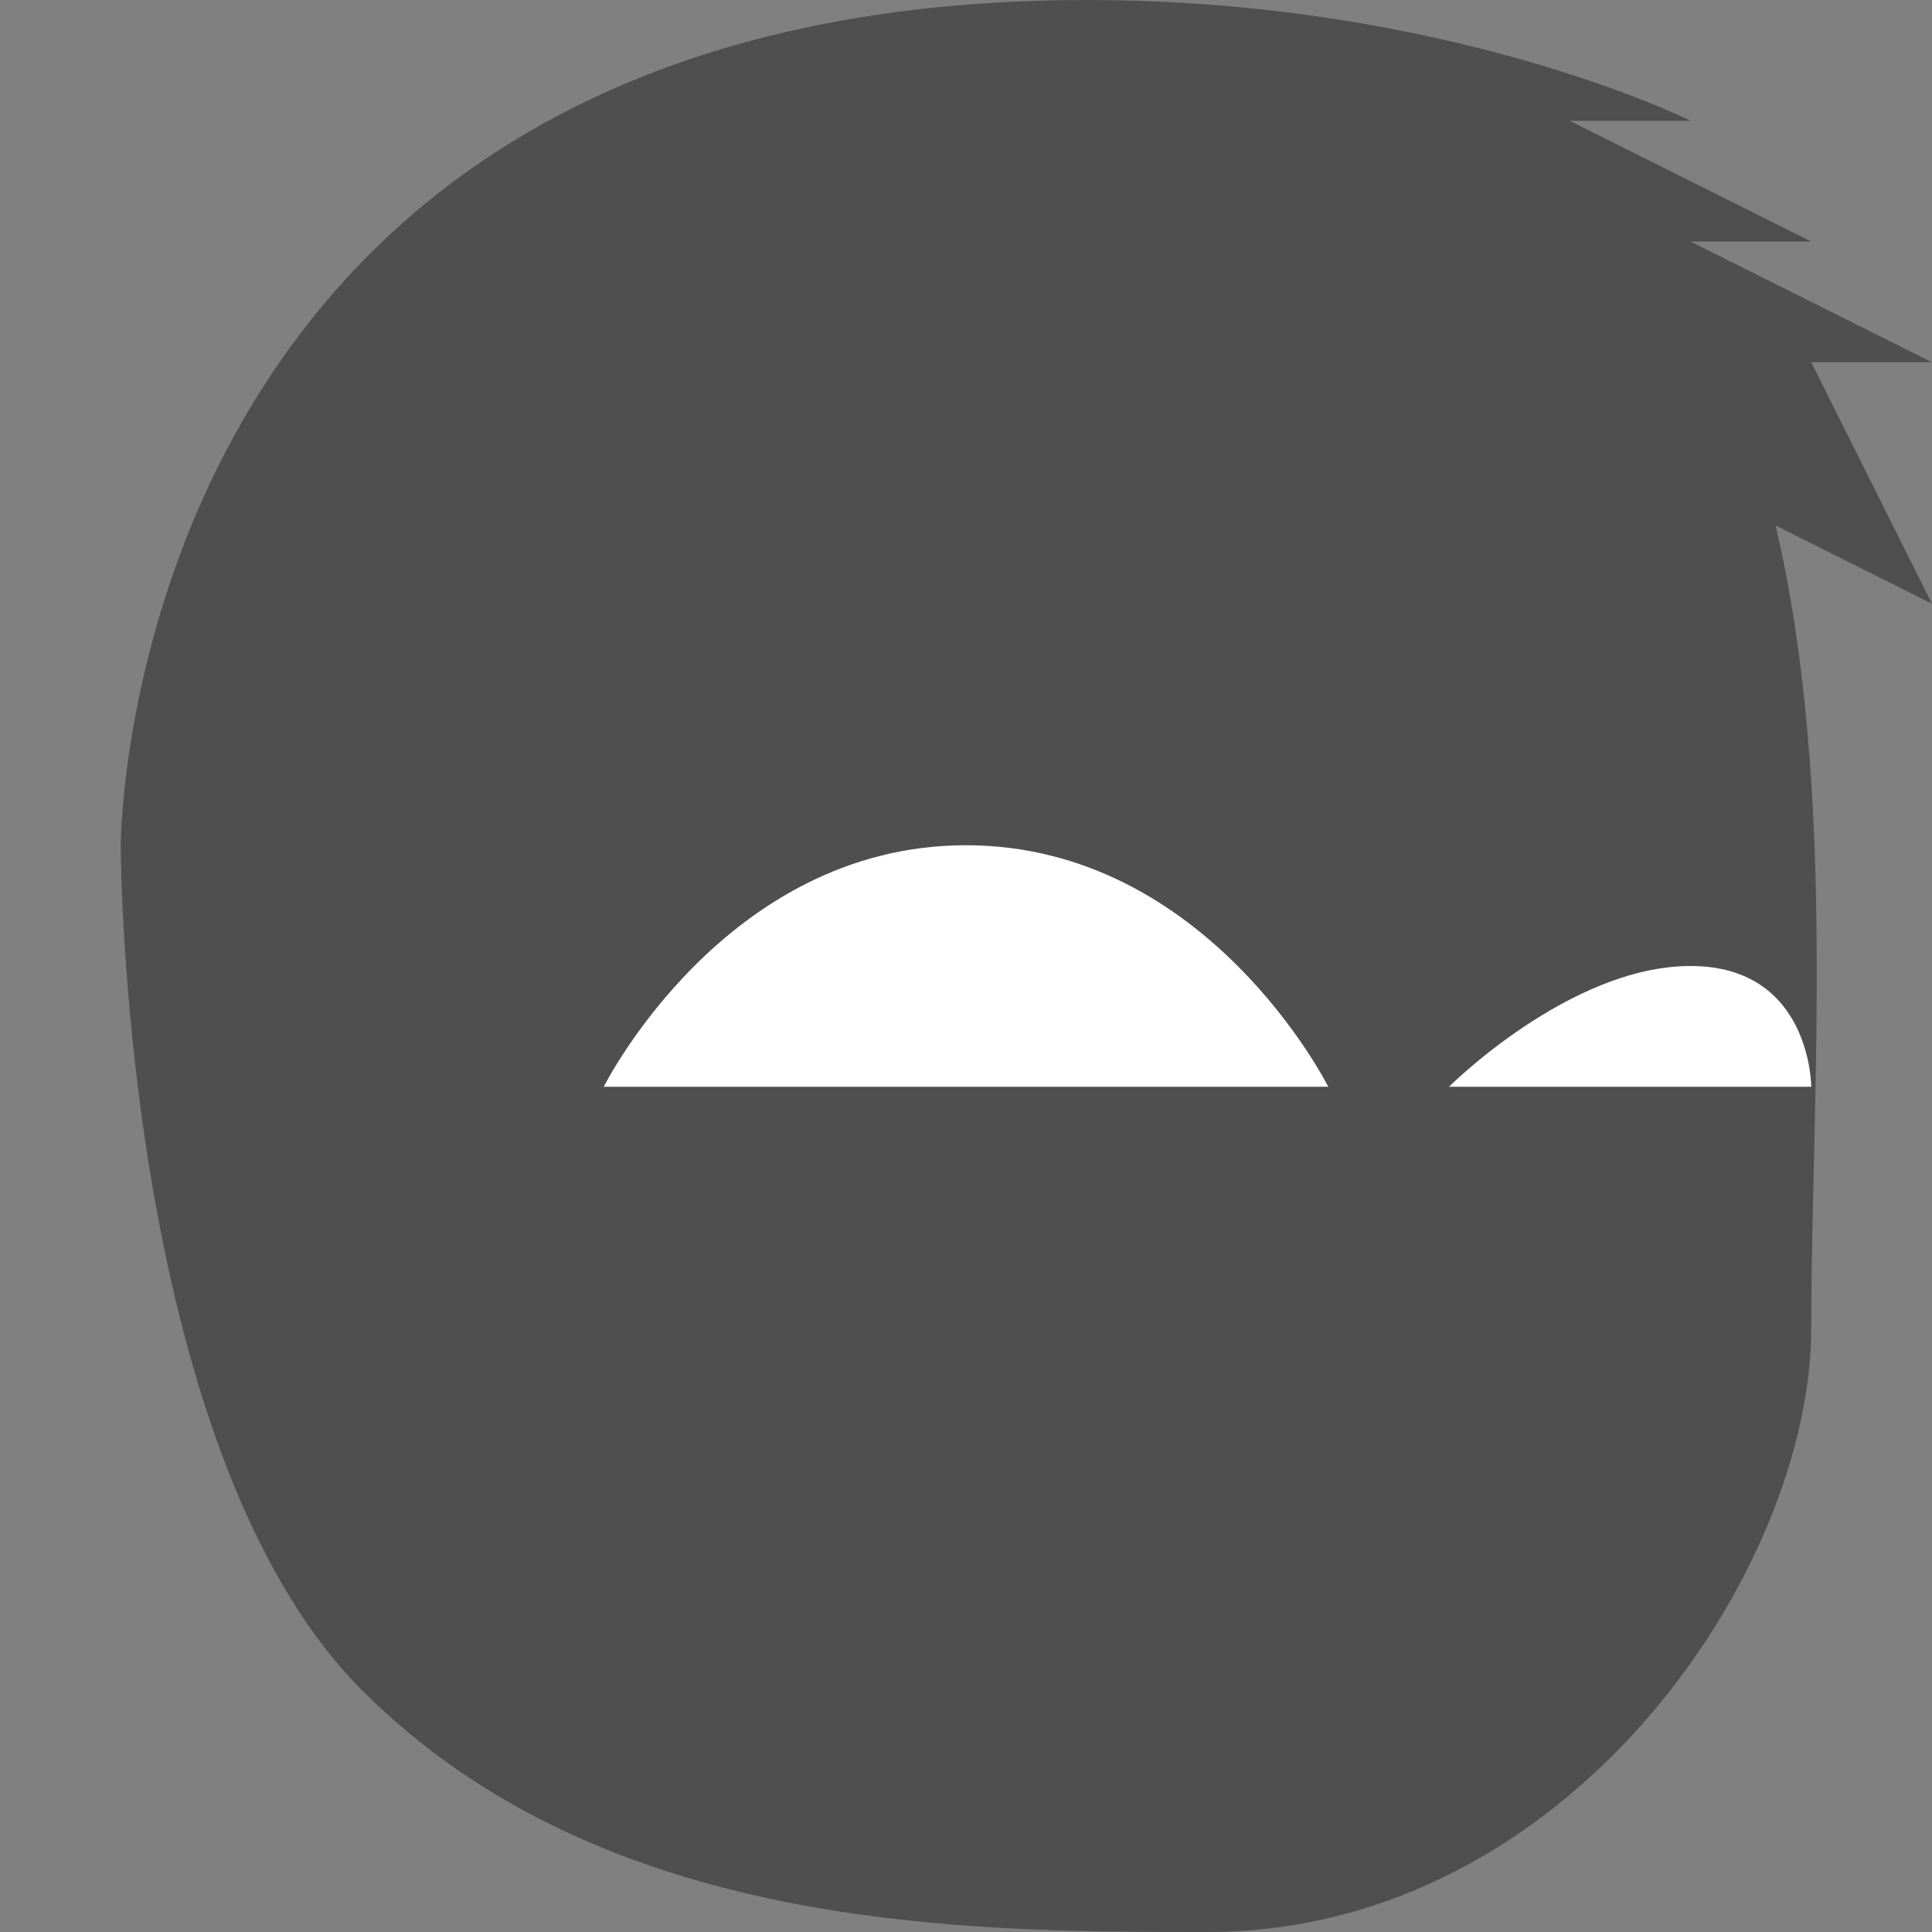 <svg width="16" height="16" version="1.1" xmlns="http://www.w3.org/2000/svg">
 <rect width="100%" height="100%" fill="#808080" stroke="none"/>
 <path d="m9 0c-8 0-8 7-8 7s0 5 2 7 5 2 7 2c3 0 5-3 5-5 0-1.898 0.217-4.468-0.295-6.648l1.295 0.648-1-2h1l-2-1h1l-2-1h1s-2-1-5-1z" style="fill:#4f4f4f"/>
 <path d="m11 9s-1-2-3-2-3 2-3 2h3z" style="fill:#ffffff"/>
 <path d="m12 9s1-1 2-1 1 1 1 1h-1z" style="fill:#ffffff"/>
</svg>
